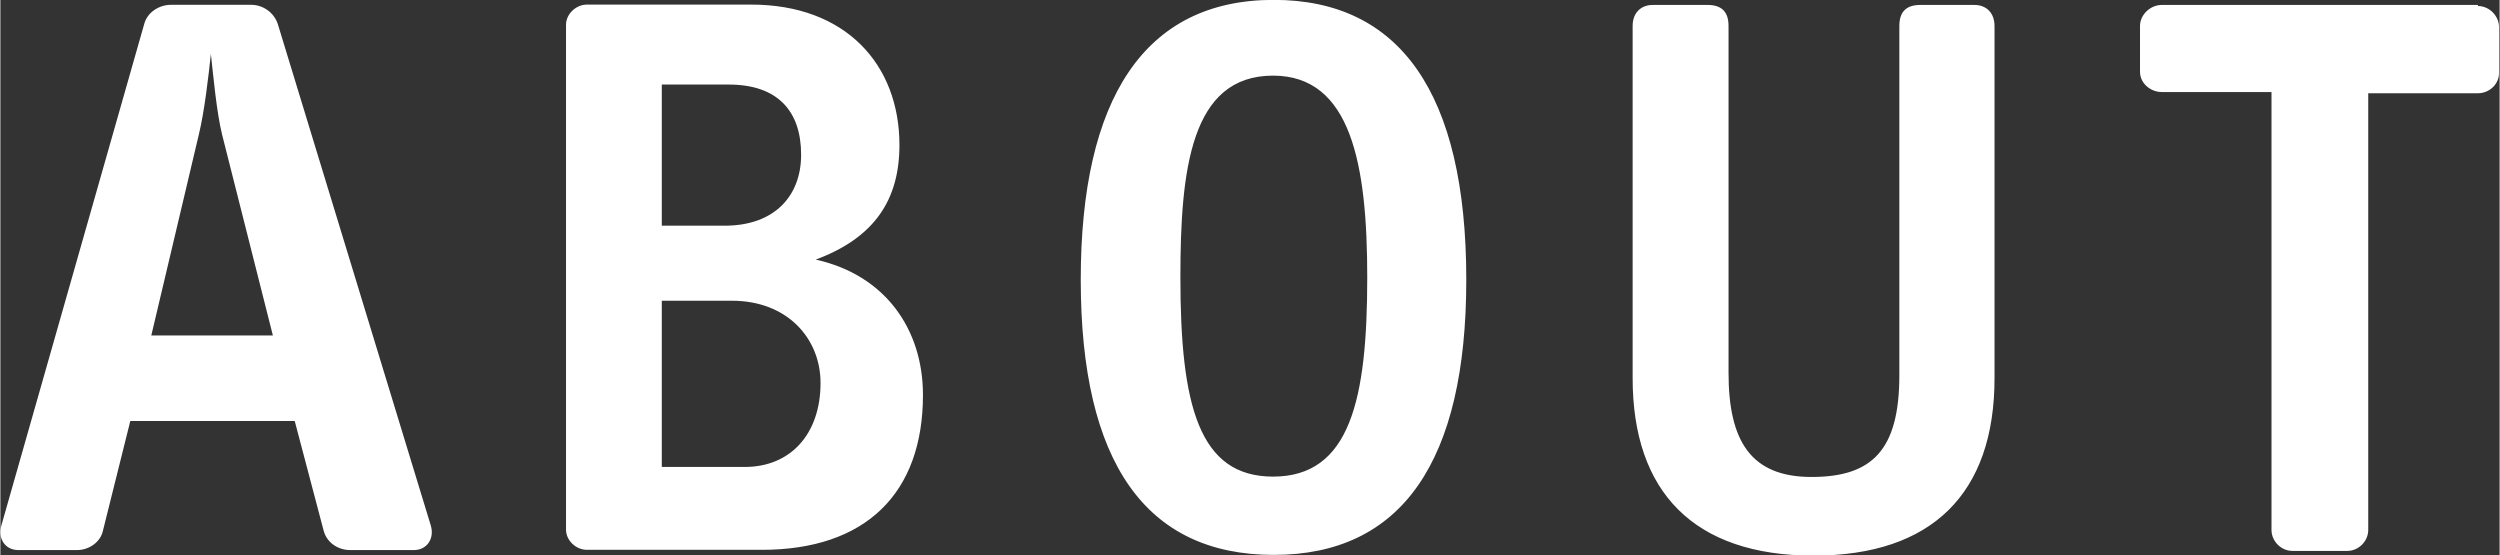 <svg xmlns="http://www.w3.org/2000/svg" width="207.2" height="46" viewBox="0 0 207.18 46.01" enable-background="new 0 0 207.18 46.01"><rect x="0" y="0" width="207.18" height="46.01" fill="#333333" stroke="none"/><path fill="#fff" d="m23 2c-.33-1-1.27-1.6-2.2-1.6h-6.68c-.93 0-1.94.6-2.2 1.6l-11.83 41.53c-.33 1.07.27 2.07 1.4 2.07h4.87c1 0 1.94-.67 2.14-1.6l2.27-9.1h13.63l2.4 9.1c.27 1 1.2 1.6 2.2 1.6h5.27c1.13 0 1.74-1 1.4-2.07l-12.67-41.53m-10.49 25.81l3.94-16.65c.47-1.94.8-4.81 1-6.69.2 1.81.47 4.81.93 6.69l4.21 16.65h-10.1m55.1-6.29c4.87-1.81 6.94-4.95 6.94-9.5 0-6.69-4.47-11.64-12.29-11.64h-13.61c-.93 0-1.74.8-1.74 1.67v41.86c0 .87.8 1.67 1.74 1.67h14.49c8.61 0 13.36-4.68 13.36-12.84-.001-5.47-3.15-9.95-8.89-11.22m-12.75-14.51h5.54c4.07 0 6 2.21 6 5.82 0 3.41-2.2 5.88-6.34 5.88h-5.21v-11.7m6.88 31.7h-6.88v-13.78h5.81c4.61 0 7.35 3.14 7.35 6.82-.001 4.22-2.48 6.96-6.28 6.96m43.85-38.72c-10.75 0-16 8.23-16 23.2 0 15.18 5.41 22.81 16 22.81 10.62 0 15.96-7.76 15.96-22.81 0-15.52-5.54-23.2-15.96-23.2m-.06 39.52c-6.14 0-7.68-5.89-7.68-16.52 0-8.96.87-16.72 7.68-16.72 6.48 0 7.81 7.36 7.81 16.72 0 10.1-1.4 16.52-7.81 16.52m58.2-39.1h-4.54c-1.13 0-1.74.53-1.74 1.74v28.96c0 6.22-2.27 8.43-7.28 8.43-5 0-6.88-2.94-6.88-8.63v-28.76c0-1.2-.6-1.74-1.74-1.74h-4.54c-1 0-1.67.67-1.67 1.74v29.2c0 9.43 5.07 14.71 15 14.71 9.82 0 15-5.15 15-14.71v-29.2c0-1.07-.67-1.74-1.67-1.74m41.73 0h-26.2c-.93 0-1.8.8-1.8 1.74v3.81c0 .94.87 1.67 1.8 1.67h9.1v36.3c0 .94.8 1.74 1.74 1.74h4.54c.94 0 1.74-.8 1.74-1.74v-36.2h9.1c.93 0 1.74-.74 1.74-1.67v-3.82c-.001-.93-.81-1.74-1.74-1.74"/></svg>